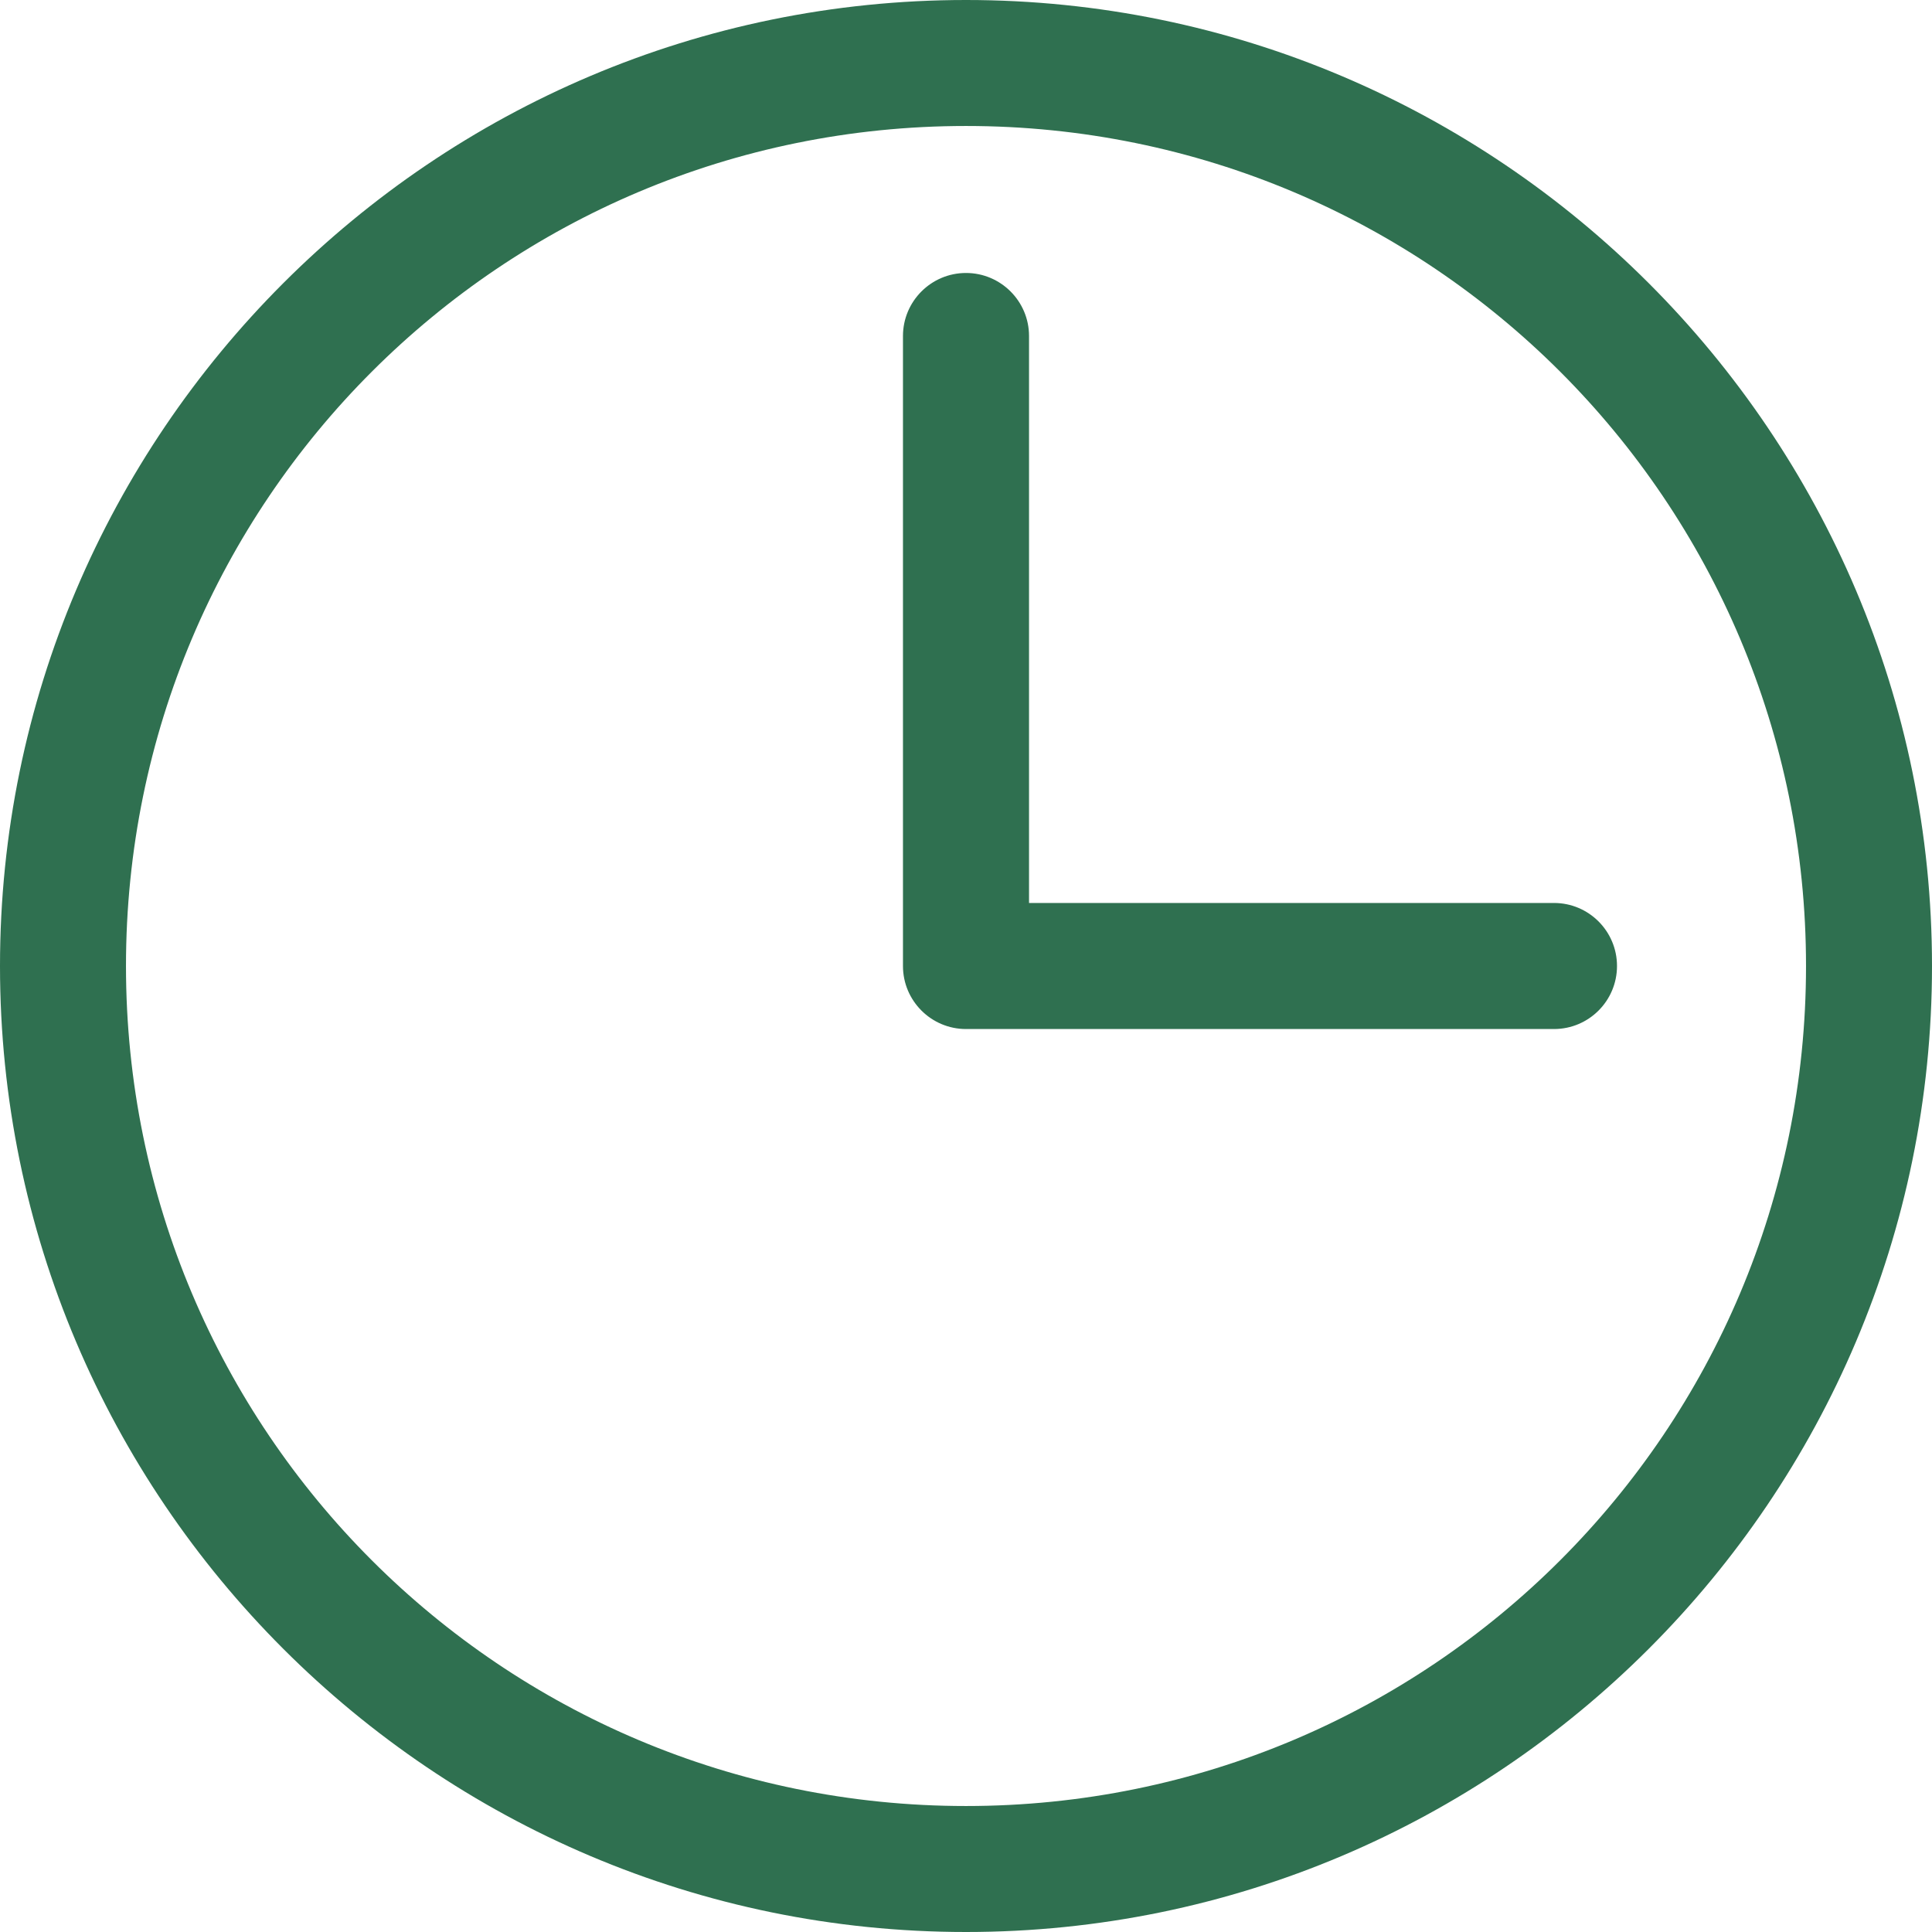 <?xml version="1.0" encoding="UTF-8"?> <svg xmlns="http://www.w3.org/2000/svg" width="24" height="24" viewBox="0 0 24 24" fill="none"> <path d="M12 0C5.382 0 0 5.382 0 12C0 18.618 5.382 24 12 24C18.618 24 24 18.618 24 12C24 5.382 18.618 0 12 0ZM12 1.565C17.772 1.565 22.435 6.228 22.435 12C22.435 17.772 17.772 22.435 12 22.435C6.228 22.435 1.565 17.772 1.565 12C1.565 6.228 6.228 1.565 12 1.565ZM12 3.391C11.568 3.391 11.217 3.742 11.217 4.174V12C11.217 12.432 11.568 12.783 12 12.783H19.304C19.737 12.783 20.087 12.432 20.087 12C20.087 11.568 19.737 11.217 19.304 11.217H12.783V4.174C12.783 3.742 12.432 3.391 12 3.391Z" fill="#2F7050"></path> </svg> 